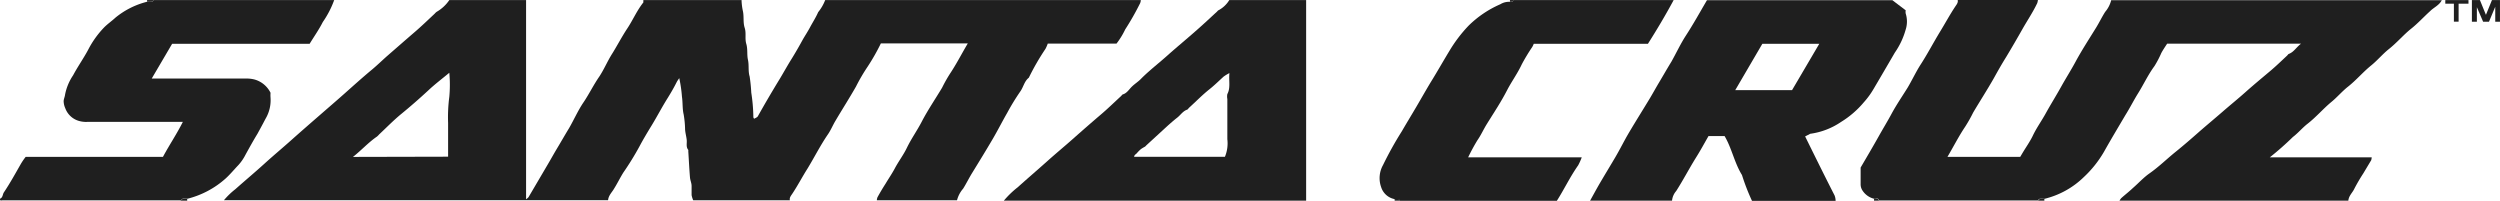 <svg xmlns="http://www.w3.org/2000/svg" viewBox="0 0 120.001 9.643"><defs><style>.a{fill:#1f1f1f;}</style></defs><g transform="translate(0.002 0.01)"><path class="a" d="M56.77,0H71.92a.451.451,0,0,1-.031.146,12.637,12.637,0,0,1-.716,1.259,3.72,3.72,0,0,1-.42.685h-3.3a1.686,1.686,0,0,1-.108.25,11.555,11.555,0,0,0-.8,1.386c-.22.173-.258.454-.416.67a10.939,10.939,0,0,0-.624,1.021c-.235.408-.447.828-.685,1.236-.32.547-.655,1.09-.986,1.629-.158.254-.289.524-.443.77a1.367,1.367,0,0,0-.293.558H59.25a.45.45,0,0,1,.031-.146q.181-.331.385-.647c.146-.246.312-.485.447-.739.181-.343.42-.651.585-1,.208-.427.481-.809.7-1.228.293-.566.655-1.094.982-1.641a7.014,7.014,0,0,1,.385-.682c.308-.462.558-.955.851-1.448H59.443a9.824,9.824,0,0,1-.628,1.105,8.84,8.84,0,0,0-.566.967c-.316.555-.659,1.09-.982,1.637-.135.223-.231.47-.385.685-.35.516-.632,1.074-.955,1.606-.246.385-.474.824-.736,1.217-.058.089-.146.185-.116.312H50.435a1.155,1.155,0,0,1-.077-.246V8.927c0-.146-.065-.27-.077-.408-.035-.416-.054-.832-.081-1.248V7.194c-.123-.146-.058-.323-.077-.489s-.065-.323-.077-.485a4.748,4.748,0,0,0-.069-.732c-.065-.27-.039-.558-.081-.843a6.521,6.521,0,0,0-.131-.9c-.046.073-.092.131-.123.193-.127.254-.27.5-.42.743-.273.431-.508.886-.77,1.317-.208.339-.412.678-.6,1.032a13.607,13.607,0,0,1-.77,1.248c-.158.254-.289.524-.443.77-.1.177-.273.331-.289.558H27.91a3.6,3.6,0,0,1,.551-.531c.458-.408.928-.8,1.383-1.213s.863-.751,1.29-1.132.9-.793,1.352-1.186.809-.7,1.205-1.051.893-.8,1.356-1.182c.227-.193.443-.4.666-.6.443-.385.882-.77,1.329-1.155.339-.289.659-.6.986-.905a.608.608,0,0,1,.089-.085A1.841,1.841,0,0,0,38.728,0h3.685V9.562a.77.77,0,0,0,.116-.1l.928-1.579c.146-.246.285-.5.431-.743.2-.331.385-.659.593-1,.235-.408.427-.847.689-1.232s.485-.847.77-1.255c.223-.343.385-.732.6-1.071s.47-.828.732-1.221.462-.863.77-1.248V0h4.714a2.784,2.784,0,0,0,.065.531c.058.258,0,.535.085.8s0,.508.077.77.023.508.081.77,0,.535.081.8a7.668,7.668,0,0,1,.077.77,8.312,8.312,0,0,1,.1,1.155.134.134,0,0,0,.039.1c.065-.039.146-.065.177-.119q.512-.913,1.059-1.806c.185-.308.358-.624.551-.932s.385-.647.562-.97c.112-.189.239-.385.339-.574s.281-.474.385-.716A2.122,2.122,0,0,0,56.77,0ZM38.67,7.517V5.892a7.525,7.525,0,0,1,.058-1.248,6.281,6.281,0,0,0,0-1.155c-.362.3-.7.555-1.005.843-.416.385-.855.77-1.294,1.128-.385.316-.716.659-1.071.99a.82.82,0,0,1-.1.1c-.408.277-.736.647-1.155.978Z" transform="translate(-17.163 -0.006)"/><path class="a" d="M255.314,9.622H244.331a.582.582,0,0,1,.085-.123c.185-.166.385-.32.558-.485.266-.231.508-.5.793-.7.447-.312.832-.693,1.252-1.032s.736-.616,1.1-.936.77-.655,1.155-.99.736-.616,1.094-.936.77-.662,1.155-.986c.293-.243.566-.508.847-.77.031-.027.05-.069.085-.085.243-.089.354-.312.589-.493h-6.427c-.1.154-.2.3-.281.451a4.788,4.788,0,0,1-.327.624c-.308.416-.52.882-.793,1.317-.208.335-.385.689-.6,1.032-.347.589-.7,1.175-1.036,1.775a5.284,5.284,0,0,1-.963,1.205,4.067,4.067,0,0,1-1.891,1.044,1.483,1.483,0,0,0-.227,0c-.035,0-.062.05-.092.077h-7.617c-.039-.154-.162-.05-.239-.081a.917.917,0,0,1-.566-.408.535.535,0,0,1-.081-.289v-.8c.293-.5.593-1.009.878-1.517.2-.358.416-.709.608-1.067.231-.427.508-.832.77-1.252.208-.35.385-.728.6-1.071.339-.52.628-1.074.951-1.606.246-.4.474-.824.736-1.217.058-.089.146-.185.116-.312h3.851a.815.815,0,0,1-.031.146c-.208.439-.481.84-.72,1.263s-.508.886-.77,1.321c-.212.339-.408.685-.6,1.032-.316.555-.662,1.09-.986,1.637a7.009,7.009,0,0,1-.385.682c-.312.462-.558.955-.851,1.448h3.493l.119-.2c.162-.27.343-.524.478-.8.181-.385.431-.728.635-1.1s.493-.836.728-1.259.47-.789.689-1.194c.3-.558.651-1.094.986-1.637.158-.254.285-.524.443-.77a1.368,1.368,0,0,0,.289-.562H259.8c-.119.243-.385.35-.558.524-.312.281-.593.593-.924.855s-.674.662-1.047.959c-.308.243-.558.551-.867.8-.385.312-.709.7-1.105,1.013-.289.227-.524.512-.809.743-.385.32-.728.724-1.136,1.04-.246.193-.443.435-.7.632a14.242,14.242,0,0,1-1.109.978h4.891a.682.682,0,0,1-.023.135l-.385.643a8.388,8.388,0,0,0-.431.739C255.515,9.236,255.334,9.387,255.314,9.622Z" transform="translate(-142.595)"/><path class="a" d="M202.118,9.64H198.19c.15-.27.3-.547.454-.813.246-.42.5-.836.747-1.255s.435-.809.67-1.205c.331-.558.678-1.109,1.013-1.664.146-.246.285-.5.431-.743.2-.335.385-.662.593-1,.231-.412.431-.843.685-1.236.362-.555.682-1.136,1.017-1.706h8.9l.639.485a.458.458,0,0,0,0,.154,1.259,1.259,0,0,1,0,.77,3.647,3.647,0,0,1-.52,1.105q-.508.874-1.021,1.745a3.878,3.878,0,0,1-.47.643,4.471,4.471,0,0,1-1.09.94,3.466,3.466,0,0,1-1.483.57l-.243.127c.481.974.94,1.906,1.413,2.831a.731.731,0,0,1,.05.262h-4.013a10.068,10.068,0,0,1-.481-1.24c-.366-.589-.489-1.29-.836-1.872h-.77c-.2.347-.385.693-.6,1.032-.331.531-.616,1.082-.951,1.606a.812.812,0,0,0-.2.462Zm4.34-7.529-1.3,2.222h2.727l1.306-2.222Z" transform="translate(-121.867 -0.018)"/><path class="a" d="M135.941,0h3.689V9.628H125.12a4.379,4.379,0,0,1,.666-.643c.466-.42.944-.828,1.409-1.244s.828-.712,1.236-1.074.874-.77,1.325-1.155c.339-.285.659-.6.986-.9.031-.027.054-.073.089-.085.2-.058.3-.246.447-.385s.308-.235.447-.385c.385-.385.843-.736,1.259-1.109s.947-.809,1.41-1.221c.327-.285.639-.582.959-.874.019-.019.035-.046.058-.058A1.336,1.336,0,0,0,135.941,0Zm0,3.508a2,2,0,0,0-.273.166c-.22.2-.435.412-.67.6-.35.277-.662.6-.994.9-.027.027-.05.073-.085.085-.208.073-.32.262-.478.385s-.339.281-.5.427l-.986.905a.409.409,0,0,1-.058.058,1.959,1.959,0,0,0-.193.116,1.58,1.58,0,0,0-.2.2c-.046.05-.123.081-.131.173h4.359a1.7,1.7,0,0,0,.116-.847c0-.643,0-1.282,0-1.926a.62.62,0,0,1,0-.239c.162-.3.062-.632.1-1Z" transform="translate(-76.937 -0.006)"/><path class="a" d="M7.378,0h8.661a4.575,4.575,0,0,1-.547,1.055c-.181.358-.412.685-.632,1.044h-6.6L7.281,3.766h4.594a1.54,1.54,0,0,1,.339.046,1.221,1.221,0,0,1,.77.639,1.54,1.54,0,0,0,0,.231A1.748,1.748,0,0,1,12.742,5.7c-.127.243-.258.485-.385.716-.2.327-.385.662-.574,1.005a2.238,2.238,0,0,1-.343.5c-.2.208-.385.435-.6.632A4.321,4.321,0,0,1,9,9.535a1.483,1.483,0,0,0-.227,0c-.035,0-.062.05-.1.077H.122c-.046,0-.146.046-.119-.081.135-.054.116-.2.181-.3.3-.447.558-.917.824-1.383a3.162,3.162,0,0,1,.223-.323H7.82c.3-.562.655-1.082.955-1.679H4.2a1.221,1.221,0,0,1-.485-.069.986.986,0,0,1-.585-.589.886.886,0,0,1-.077-.327c0-.108.058-.216.069-.327a2.5,2.5,0,0,1,.385-.924c.223-.42.5-.809.724-1.228a4.529,4.529,0,0,1,.747-1.051c.169-.177.385-.323.558-.485a3.87,3.87,0,0,1,1.54-.77,1.483,1.483,0,0,0,.227,0C7.316.069,7.347.027,7.378,0Z" transform="translate(0 -0.006)"/><path class="a" d="M178.375,0h7.7c-.385.716-.8,1.413-1.236,2.1h-5.48a.97.97,0,0,1-.073.154,9.159,9.159,0,0,0-.5.828c-.2.431-.481.813-.7,1.232-.289.566-.647,1.1-.982,1.641-.158.254-.277.528-.447.77a9.243,9.243,0,0,0-.447.824h5.453a2.743,2.743,0,0,1-.173.385c-.385.547-.674,1.155-1.021,1.7h-7.548c-.038-.154-.162-.05-.243-.081a.843.843,0,0,1-.643-.574,1.282,1.282,0,0,1,.089-1.059,16.774,16.774,0,0,1,.905-1.625c.223-.385.458-.77.685-1.155s.443-.77.674-1.155c.316-.508.612-1.032.92-1.54a6.8,6.8,0,0,1,.924-1.217A5.007,5.007,0,0,1,177.755.2a.8.8,0,0,1,.474-.116C178.275.069,178.367.119,178.375,0Z" transform="translate(-105.741 -0.006)"/><path class="a" d="M308.92,1.04h-.281l-.3-.7v.7H308.1V0h.385l.289.709L309.063,0h.385V1.04h-.227V.32" transform="translate(-189.45 -0.006)"/><path class="a" d="M305.9,0V.173h-.474v.863H305.2V.173h-.412V0Z" transform="translate(-187.414 -0.006)"/><path class="a" d="M18.33.081V0h.32c-.031.027-.058.069-.092.077a1.483,1.483,0,0,1-.227,0Z" transform="translate(-11.272 -0.006)"/><path class="a" d="M22.813,24.769v.089H22.49c.035-.027.062-.069.1-.077a1.483,1.483,0,0,1,.227-.012Z" transform="translate(-13.83 -15.236)"/><path class="a" d="M254.312,24.769v.089H254c.031-.027.058-.069.092-.077A1.483,1.483,0,0,1,254.312,24.769Z" transform="translate(-156.184 -15.236)"/><path class="a" d="M173.83,24.861V24.78c.081.031.2-.073.243.081Z" transform="translate(-106.888 -15.24)"/><path class="a" d="M233.58,24.861V24.78c.077.031.2-.073.239.081Z" transform="translate(-143.628 -15.24)"/><path class="a" d="M188.2.081V0h.158C188.35.119,188.258.069,188.2.081Z" transform="translate(-115.724 -0.006)"/></g></svg>